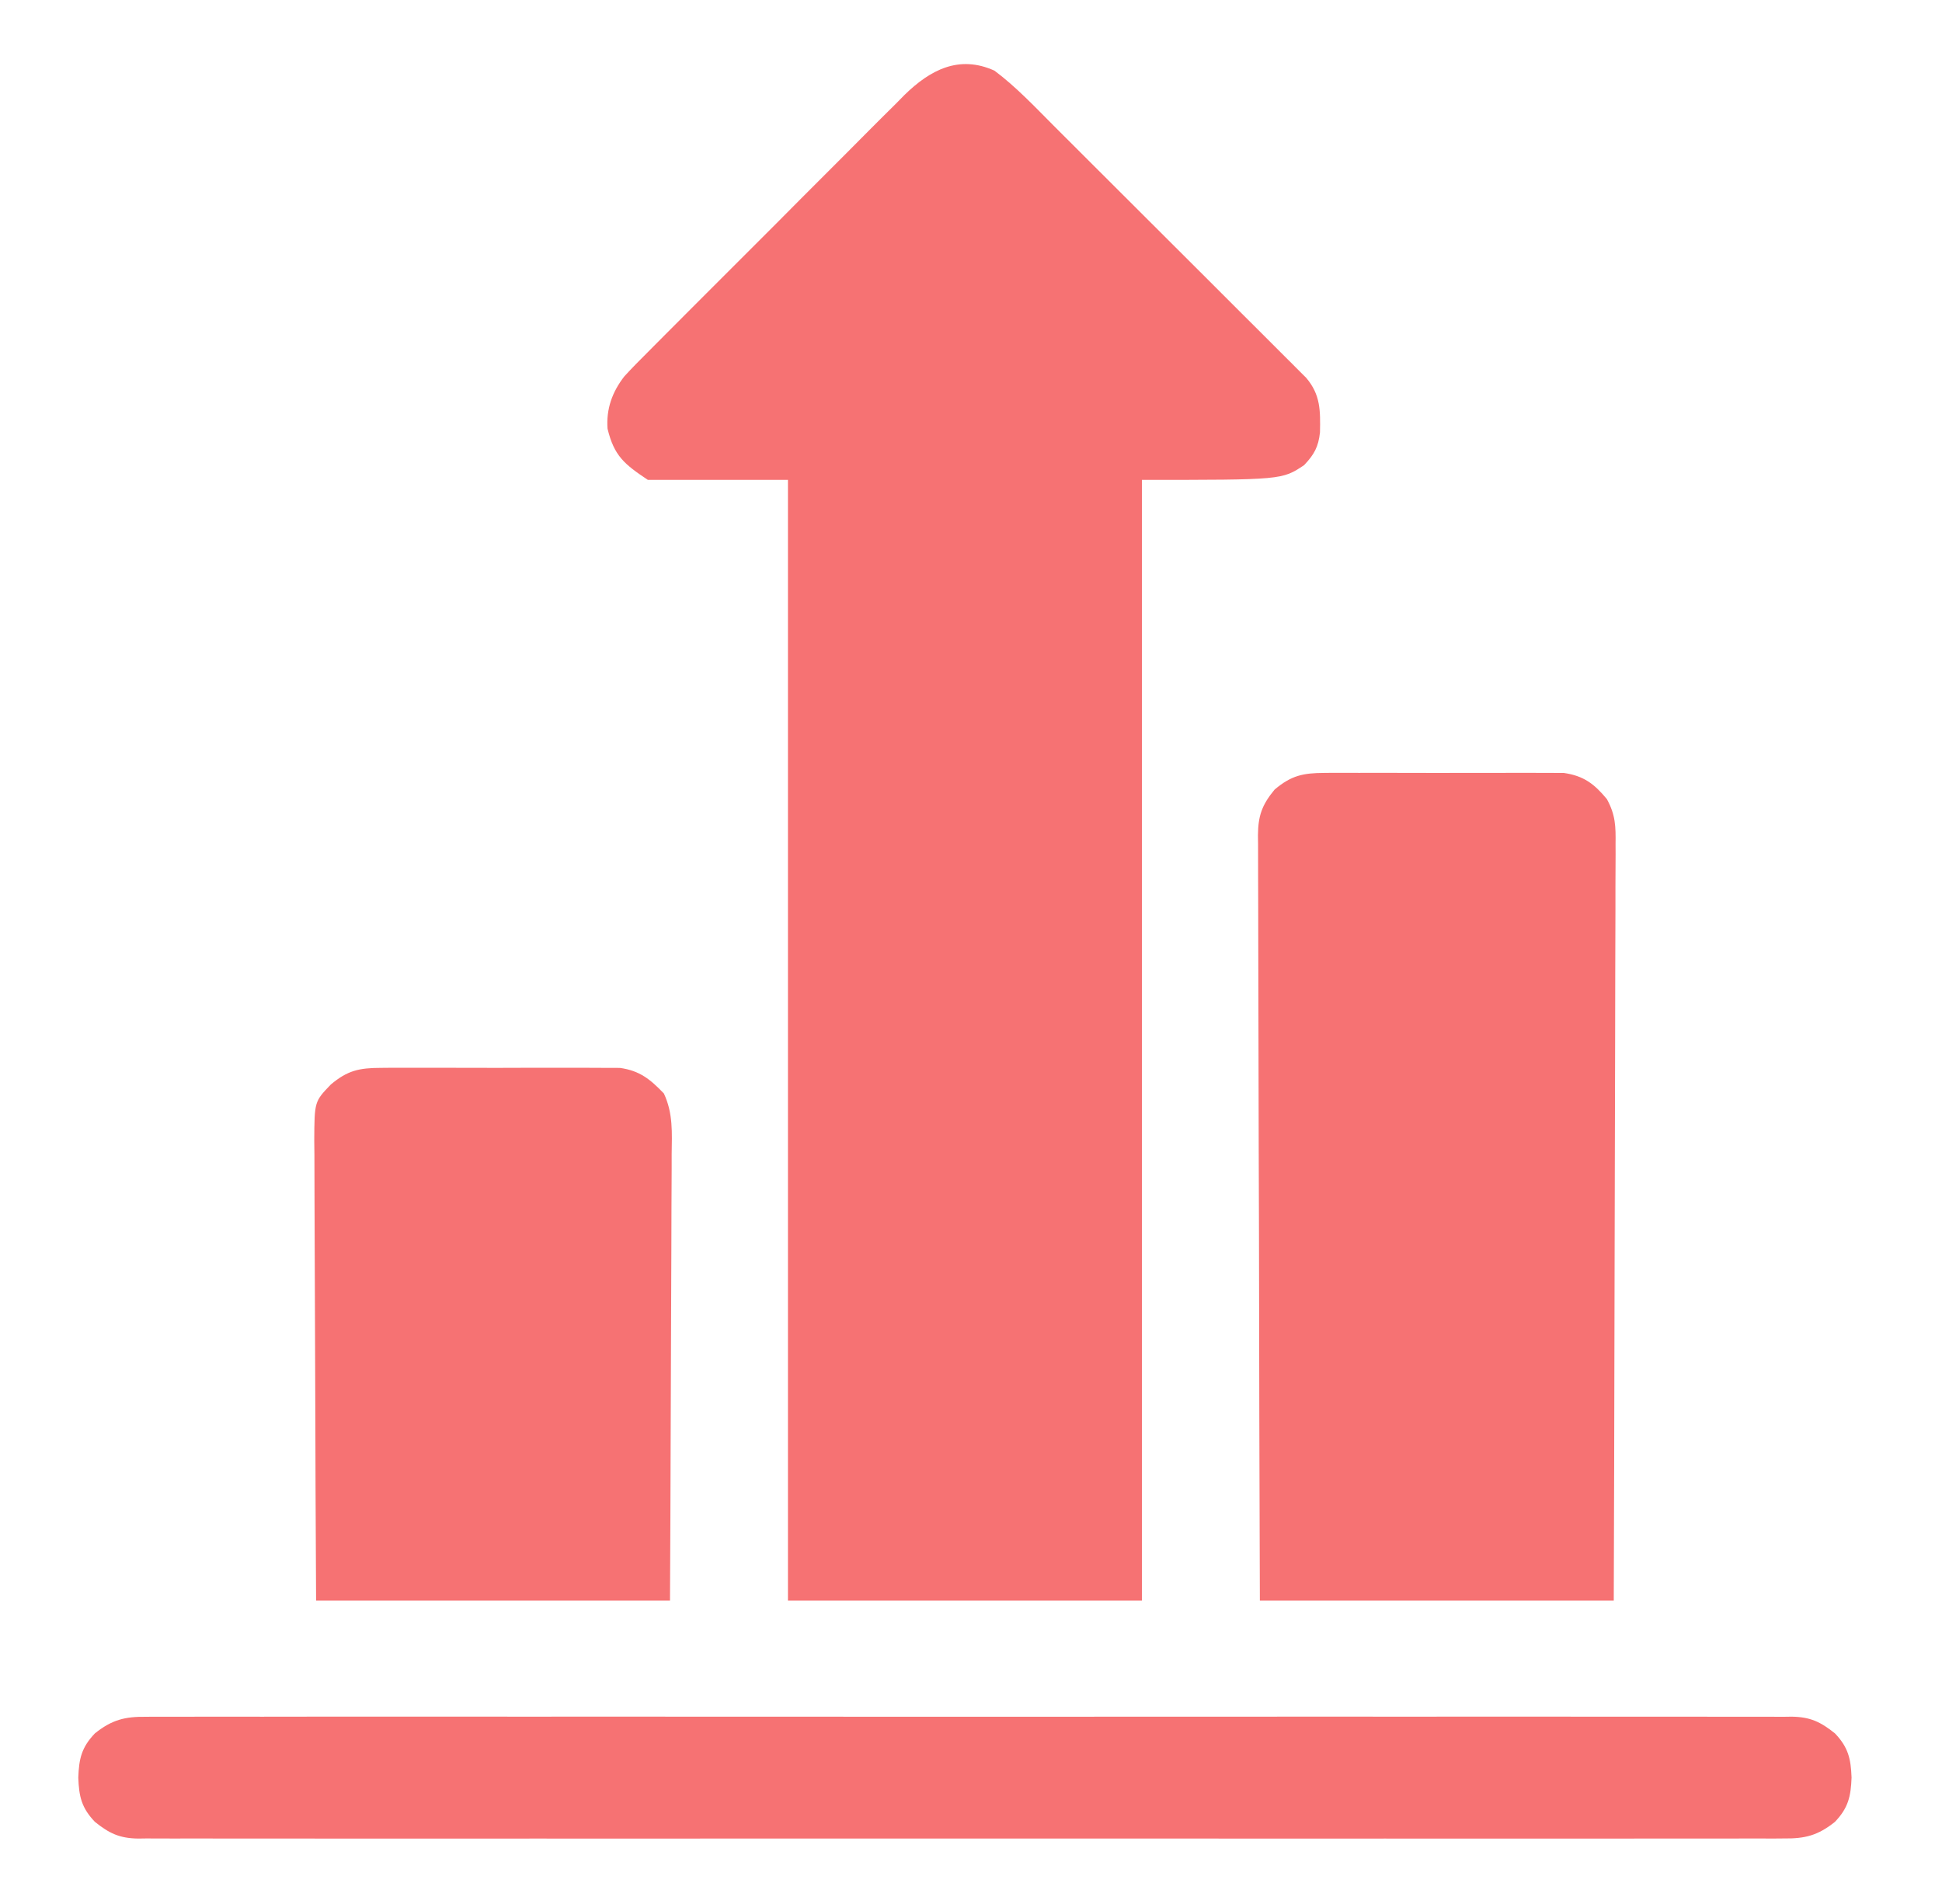 <svg xmlns="http://www.w3.org/2000/svg" width="51" height="50" viewBox="0 0 51 50" fill="none"><path d="M26.115 1.855C26.679 2.275 27.172 2.801 27.668 3.297C27.741 3.37 27.814 3.443 27.89 3.519C28.13 3.758 28.37 3.998 28.61 4.238C28.778 4.405 28.946 4.573 29.113 4.74C29.464 5.09 29.814 5.439 30.164 5.789C30.613 6.238 31.062 6.686 31.512 7.134C31.858 7.479 32.203 7.825 32.548 8.17C32.714 8.336 32.88 8.501 33.046 8.666C33.277 8.896 33.508 9.127 33.738 9.358C33.807 9.427 33.876 9.495 33.946 9.565C34.009 9.628 34.072 9.691 34.136 9.756C34.191 9.811 34.245 9.865 34.302 9.921C34.681 10.366 34.676 10.786 34.665 11.352C34.624 11.736 34.513 11.935 34.248 12.215C33.667 12.602 33.667 12.602 29.988 12.602C29.988 22.315 29.988 32.027 29.988 42.034C26.921 42.034 23.853 42.034 20.693 42.034C20.693 32.322 20.693 22.609 20.693 12.602C19.479 12.602 18.265 12.602 17.014 12.602C16.397 12.191 16.128 11.973 15.955 11.259C15.917 10.739 16.078 10.294 16.394 9.886C16.592 9.669 16.797 9.461 17.005 9.255C17.083 9.176 17.161 9.097 17.242 9.016C17.499 8.756 17.757 8.498 18.016 8.24C18.196 8.06 18.376 7.879 18.556 7.699C18.933 7.321 19.31 6.944 19.688 6.568C20.124 6.134 20.558 5.698 20.991 5.261C21.41 4.84 21.829 4.42 22.25 4.001C22.428 3.823 22.606 3.644 22.783 3.465C23.031 3.215 23.281 2.967 23.531 2.72C23.64 2.609 23.64 2.609 23.751 2.496C24.429 1.832 25.188 1.436 26.115 1.855Z" fill="#F67273"></path><path d="M34.786 20.297C34.857 20.297 34.928 20.296 35.001 20.295C35.234 20.294 35.467 20.295 35.7 20.296C35.862 20.296 36.025 20.295 36.188 20.295C36.529 20.294 36.869 20.295 37.209 20.297C37.645 20.299 38.081 20.298 38.516 20.296C38.852 20.294 39.188 20.295 39.524 20.296C39.684 20.296 39.845 20.296 40.006 20.295C40.23 20.294 40.455 20.295 40.68 20.297C40.807 20.298 40.935 20.298 41.067 20.298C41.589 20.373 41.868 20.584 42.2 20.986C42.428 21.404 42.433 21.705 42.427 22.172C42.427 22.257 42.427 22.342 42.428 22.43C42.428 22.715 42.426 22.999 42.424 23.284C42.424 23.488 42.424 23.692 42.424 23.896C42.424 24.45 42.422 25.004 42.419 25.558C42.417 26.137 42.417 26.716 42.416 27.296C42.415 28.392 42.412 29.489 42.408 30.585C42.403 32.067 42.401 33.549 42.398 35.031C42.395 37.365 42.387 39.7 42.38 42.034C39.313 42.034 36.246 42.034 33.086 42.034C33.07 36.862 33.07 36.862 33.067 34.698C33.065 33.202 33.062 31.707 33.056 30.211C33.053 29.122 33.05 28.033 33.049 26.944C33.049 26.367 33.048 25.791 33.045 25.214C33.042 24.671 33.041 24.129 33.042 23.586C33.042 23.387 33.041 23.187 33.04 22.988C33.038 22.716 33.038 22.444 33.039 22.172C33.038 22.093 33.037 22.014 33.036 21.933C33.041 21.424 33.139 21.139 33.473 20.735C33.911 20.365 34.219 20.299 34.786 20.297Z" fill="#F67273"></path><path d="M3.838 45.084C3.914 45.083 3.989 45.083 4.067 45.082C4.321 45.081 4.575 45.082 4.829 45.083C5.013 45.083 5.197 45.082 5.381 45.081C5.886 45.08 6.391 45.081 6.897 45.082C7.442 45.083 7.986 45.081 8.531 45.08C9.599 45.079 10.666 45.079 11.734 45.08C12.601 45.081 13.469 45.081 14.336 45.081C14.46 45.081 14.583 45.081 14.71 45.08C14.96 45.08 15.211 45.08 15.462 45.08C17.745 45.079 20.029 45.08 22.313 45.082C24.398 45.084 26.483 45.084 28.569 45.082C30.911 45.08 33.253 45.079 35.596 45.08C35.845 45.08 36.095 45.081 36.345 45.081C36.467 45.081 36.59 45.081 36.717 45.081C37.584 45.081 38.45 45.081 39.317 45.08C40.373 45.079 41.428 45.079 42.484 45.081C43.023 45.082 43.562 45.082 44.101 45.081C44.594 45.08 45.087 45.081 45.58 45.083C45.758 45.083 45.937 45.083 46.116 45.082C46.358 45.081 46.6 45.082 46.843 45.084C46.913 45.083 46.982 45.082 47.054 45.081C47.541 45.088 47.812 45.218 48.189 45.52C48.54 45.889 48.606 46.186 48.625 46.681C48.606 47.177 48.54 47.474 48.189 47.843C47.743 48.2 47.401 48.287 46.843 48.279C46.767 48.28 46.691 48.28 46.613 48.281C46.359 48.282 46.105 48.281 45.852 48.28C45.668 48.28 45.484 48.281 45.3 48.282C44.795 48.283 44.289 48.282 43.784 48.281C43.239 48.28 42.694 48.282 42.15 48.283C41.082 48.285 40.014 48.284 38.947 48.283C38.08 48.282 37.212 48.282 36.345 48.282C36.221 48.282 36.098 48.282 35.971 48.283C35.72 48.283 35.47 48.283 35.219 48.283C32.935 48.284 30.651 48.283 28.368 48.281C26.282 48.279 24.197 48.279 22.112 48.281C19.77 48.283 17.427 48.284 15.085 48.283C14.835 48.283 14.586 48.282 14.336 48.282C14.213 48.282 14.091 48.282 13.964 48.282C13.097 48.282 12.231 48.282 11.364 48.283C10.308 48.284 9.252 48.284 8.197 48.282C7.658 48.281 7.119 48.281 6.58 48.282C6.087 48.283 5.594 48.282 5.101 48.28C4.922 48.28 4.744 48.28 4.565 48.281C4.323 48.282 4.08 48.281 3.838 48.279C3.768 48.28 3.698 48.281 3.627 48.282C3.14 48.275 2.868 48.145 2.492 47.843C2.14 47.474 2.074 47.177 2.056 46.681C2.074 46.186 2.14 45.889 2.492 45.52C2.938 45.163 3.28 45.077 3.838 45.084Z" fill="#F67273"></path><path d="M10.001 28.043C10.072 28.042 10.143 28.041 10.216 28.041C10.449 28.039 10.682 28.04 10.915 28.041C11.078 28.041 11.24 28.041 11.403 28.04C11.743 28.04 12.084 28.041 12.425 28.042C12.86 28.044 13.296 28.043 13.731 28.041C14.067 28.04 14.403 28.04 14.739 28.041C14.899 28.041 15.06 28.041 15.221 28.04C15.445 28.039 15.67 28.041 15.895 28.043C16.023 28.043 16.15 28.043 16.282 28.044C16.804 28.118 17.076 28.343 17.435 28.716C17.68 29.243 17.646 29.744 17.639 30.318C17.639 30.444 17.639 30.571 17.639 30.701C17.639 31.047 17.637 31.393 17.634 31.739C17.632 32.102 17.632 32.464 17.631 32.826C17.63 33.511 17.627 34.196 17.623 34.881C17.618 35.807 17.616 36.733 17.613 37.659C17.61 39.118 17.602 40.576 17.595 42.034C14.528 42.034 11.461 42.034 8.301 42.034C8.285 38.804 8.285 38.804 8.282 37.451C8.28 36.517 8.277 35.582 8.272 34.648C8.268 33.967 8.265 33.286 8.264 32.606C8.264 32.245 8.263 31.885 8.26 31.525C8.257 31.123 8.257 30.72 8.257 30.318C8.255 30.199 8.254 30.079 8.253 29.956C8.258 28.927 8.258 28.927 8.688 28.48C9.126 28.111 9.434 28.044 10.001 28.043Z" fill="#F67273"></path></svg>
